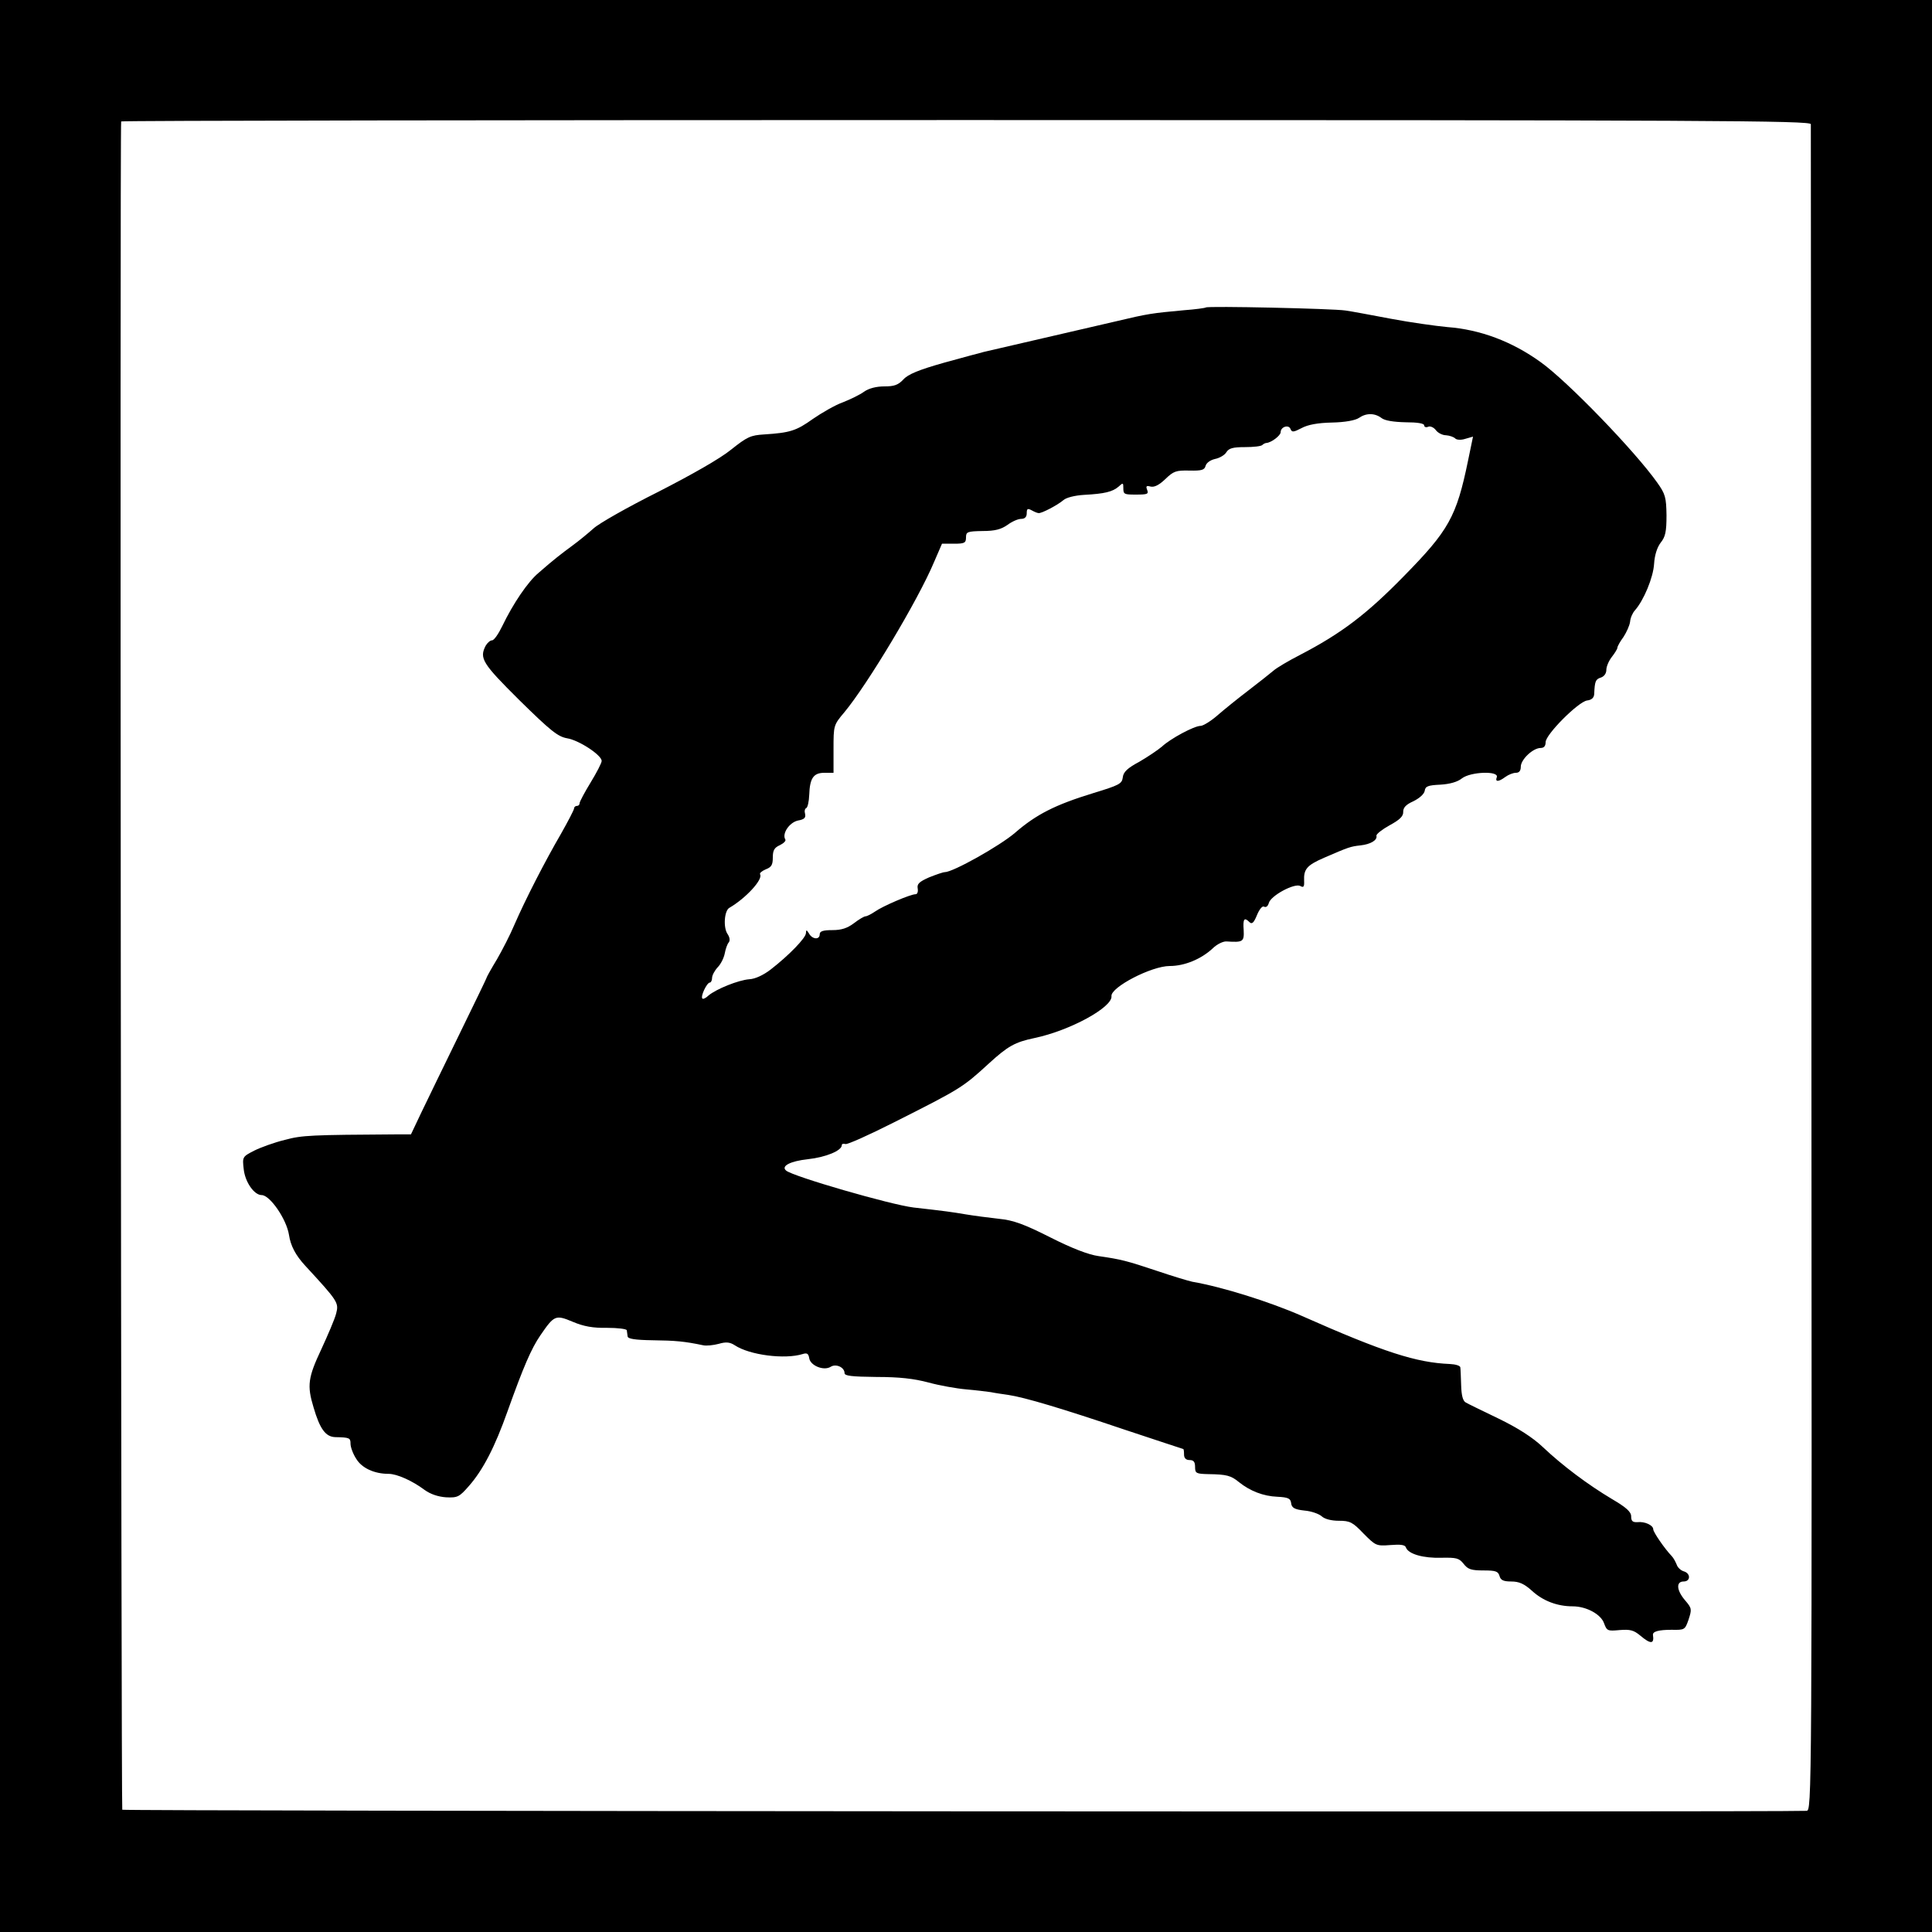 <?xml version="1.0" standalone="no"?>
<!DOCTYPE svg PUBLIC "-//W3C//DTD SVG 20010904//EN"
 "http://www.w3.org/TR/2001/REC-SVG-20010904/DTD/svg10.dtd">
<svg version="1.0" xmlns="http://www.w3.org/2000/svg"
 width="700pt" height="700pt" viewBox="0 0 700 700"
 preserveAspectRatio="xMidYMid meet">
<g transform="translate(0,700) scale(0.1,-0.1)"
fill="#000000" stroke="none">
<path d="M0 3500 l0 -3500 3500 0 3500 0 0 3500 0 3500 -3500 0 -3500 0 0
-3500z m6561 3050 c0 -8 1 -1386 2 -3063 2 -3041 2 -3047 -18 -3048 -113 -5
-6097 -1 -6102 4 -4 5 -9 6087 -4 6117 1 3 1378 5 3061 5 2713 0 3060 -2 3061
-15z"/>
<path d="M4369 5886 c-2 -2 -38 -7 -79 -10 -118 -11 -128 -12 -250 -41 -146
-34 -449 -104 -475 -110 -11 -3 -76 -20 -144 -39 -92 -26 -131 -42 -148 -61
-19 -20 -33 -25 -69 -25 -29 0 -56 -7 -73 -19 -15 -11 -50 -28 -78 -39 -28
-10 -76 -38 -108 -60 -60 -43 -83 -50 -176 -56 -50 -3 -62 -9 -120 -55 -39
-32 -141 -90 -264 -153 -110 -55 -216 -115 -235 -133 -19 -17 -53 -45 -75 -61
-42 -31 -67 -50 -123 -99 -40 -33 -94 -114 -132 -193 -14 -29 -30 -52 -37 -52
-7 0 -17 -9 -23 -19 -24 -46 -13 -64 122 -198 113 -111 139 -132 173 -138 43
-7 125 -61 125 -82 0 -7 -18 -42 -40 -78 -22 -36 -40 -70 -40 -75 0 -6 -4 -10
-10 -10 -5 0 -10 -4 -10 -9 0 -5 -22 -47 -48 -93 -57 -98 -128 -236 -168 -328
-15 -36 -44 -92 -63 -125 -20 -33 -36 -62 -37 -65 0 -3 -46 -97 -101 -210 -55
-113 -117 -240 -137 -282 l-37 -78 -47 0 c-316 -2 -347 -3 -410 -20 -37 -9
-87 -27 -111 -39 -43 -22 -43 -23 -38 -67 5 -47 38 -94 65 -94 30 0 90 -87 99
-144 6 -40 24 -74 59 -112 119 -129 122 -134 112 -173 -5 -20 -30 -78 -54
-130 -48 -102 -52 -131 -28 -210 23 -79 44 -107 79 -108 52 -1 55 -3 55 -24 0
-12 9 -37 21 -55 20 -33 65 -54 117 -54 30 0 86 -25 130 -58 22 -16 50 -25 78
-27 42 -2 48 1 83 41 51 58 94 141 140 271 58 162 86 227 119 275 50 73 55 75
117 49 40 -17 74 -23 125 -22 38 0 71 -4 71 -9 1 -6 2 -16 3 -22 1 -9 27 -13
91 -14 82 -1 115 -4 182 -18 12 -3 38 0 57 5 27 8 41 6 58 -5 54 -36 182 -52
246 -32 16 5 21 2 24 -15 4 -27 53 -47 78 -31 19 12 50 -2 50 -23 0 -10 25
-13 116 -14 83 0 135 -6 188 -20 40 -11 102 -22 137 -25 35 -3 75 -8 89 -10
14 -3 42 -7 63 -10 60 -9 194 -49 422 -126 115 -38 211 -70 212 -70 2 0 3 -9
3 -20 0 -13 7 -20 20 -20 15 0 20 -7 20 -25 0 -23 4 -25 48 -26 66 -1 82 -5
111 -29 40 -32 88 -51 139 -53 39 -2 48 -6 50 -23 2 -17 12 -23 48 -27 25 -2
53 -12 63 -21 11 -10 35 -16 62 -16 40 0 50 -5 89 -46 44 -44 46 -46 97 -42
38 3 54 1 57 -9 9 -24 64 -39 128 -37 55 1 64 -1 81 -22 15 -20 28 -24 72 -24
44 0 53 -3 58 -20 4 -15 14 -20 42 -20 29 0 47 -8 76 -34 39 -36 91 -56 147
-56 50 0 103 -29 114 -62 10 -27 13 -28 56 -24 38 3 51 0 75 -20 38 -32 51
-31 46 2 -2 13 21 19 68 19 47 -1 48 0 61 37 12 37 12 41 -12 69 -32 37 -34
69 -6 69 26 0 26 30 0 37 -10 3 -22 14 -25 24 -4 10 -12 25 -18 31 -26 27 -67
87 -67 97 0 15 -31 29 -57 26 -18 -1 -23 4 -23 21 0 16 -17 32 -70 63 -87 52
-178 120 -250 188 -37 35 -90 69 -160 103 -58 28 -112 54 -120 59 -10 6 -15
26 -16 62 -1 30 -2 59 -3 65 -1 6 -17 11 -38 12 -121 5 -238 42 -538 175 -114
50 -285 104 -395 123 -14 3 -71 20 -127 39 -111 37 -130 42 -213 54 -36 5 -96
28 -175 68 -95 48 -134 62 -185 67 -36 4 -90 11 -120 16 -53 9 -75 12 -190 25
-83 10 -439 113 -462 134 -19 16 15 34 79 41 65 7 123 31 123 51 0 5 6 6 13 4
6 -3 86 33 177 79 242 122 248 126 343 213 69 63 94 77 165 92 129 27 284 112
279 152 -3 32 145 109 211 109 54 0 114 25 156 64 15 15 38 26 50 25 60 -4 64
-1 62 41 -3 41 2 48 21 29 9 -9 16 -2 27 25 9 22 20 35 26 31 7 -4 14 2 17 13
7 27 93 73 114 62 12 -7 15 -3 14 18 -2 43 10 57 72 84 90 39 96 41 132 45 37
4 62 19 58 35 -1 6 21 23 48 38 37 20 50 33 49 49 0 15 10 26 37 38 22 11 39
26 41 38 2 16 12 20 56 22 35 2 63 10 79 23 31 24 135 28 126 4 -7 -18 7 -17
31 1 11 8 28 15 38 15 12 0 18 7 18 22 0 26 44 68 72 68 12 0 18 7 18 21 0 28
118 146 150 151 17 2 25 10 26 23 2 47 5 54 24 60 12 4 20 15 20 28 0 12 9 33
20 47 11 14 20 29 20 33 0 5 10 23 22 39 11 17 22 41 24 55 1 14 9 32 17 41
33 37 67 120 70 169 2 32 11 60 24 77 17 21 21 40 21 99 -1 65 -4 77 -34 119
-80 113 -324 366 -422 436 -104 75 -219 118 -338 127 -43 4 -135 17 -204 30
-69 13 -143 27 -165 30 -45 7 -500 17 -506 11z m637 -401 c12 -9 43 -14 87
-15 42 0 67 -4 67 -11 0 -6 7 -9 15 -5 8 3 20 -3 27 -12 7 -10 24 -19 37 -19
13 -1 28 -6 34 -12 5 -5 21 -6 36 -1 l28 8 -18 -87 c-42 -204 -70 -253 -233
-419 -135 -138 -226 -207 -376 -285 -41 -21 -85 -47 -96 -57 -12 -10 -52 -42
-90 -71 -38 -29 -89 -70 -113 -91 -24 -21 -52 -38 -61 -38 -23 0 -109 -46
-140 -75 -14 -12 -51 -37 -82 -55 -43 -23 -58 -37 -60 -57 -3 -23 -13 -28
-108 -57 -137 -42 -206 -77 -283 -144 -55 -47 -224 -142 -254 -142 -6 0 -32
-9 -57 -19 -36 -16 -44 -24 -41 -40 2 -12 -1 -21 -8 -21 -18 0 -119 -43 -147
-63 -13 -9 -29 -17 -34 -17 -5 0 -24 -11 -42 -25 -24 -18 -45 -25 -78 -25 -34
0 -46 -4 -46 -15 0 -21 -27 -19 -39 3 -9 14 -10 14 -11 1 0 -17 -62 -81 -128
-132 -26 -20 -56 -34 -77 -35 -40 -3 -121 -36 -148 -59 -9 -9 -20 -14 -22 -11
-8 7 16 58 27 58 4 0 8 8 8 17 0 9 9 26 20 38 12 12 23 35 26 51 3 16 9 33 14
39 6 7 4 19 -4 31 -16 23 -12 85 7 95 60 35 122 103 111 121 -3 4 6 12 20 18
21 8 26 16 26 43 0 27 6 36 26 45 14 7 23 16 19 21 -12 21 15 61 46 68 23 4
29 10 26 24 -3 10 -1 19 4 21 5 2 10 23 11 48 2 60 15 80 55 80 l33 0 0 86 c0
85 0 87 39 133 84 101 267 406 325 544 l29 67 44 0 c38 0 43 3 43 23 0 20 5
22 60 23 45 0 67 6 90 22 16 12 38 22 50 22 13 0 20 7 20 20 0 17 3 19 18 11
9 -5 20 -10 25 -10 10 -2 69 29 90 47 10 9 41 17 75 19 74 4 103 11 125 30 16
15 17 14 17 -5 0 -23 3 -24 45 -24 44 0 47 2 41 18 -5 13 -2 15 13 11 14 -3
31 6 53 27 30 29 39 32 87 31 45 -1 55 2 59 17 3 11 17 21 34 25 16 3 35 14
41 24 9 15 24 19 68 19 30 0 59 3 63 8 4 4 11 7 14 7 18 1 52 27 52 39 0 20
30 29 36 11 5 -12 11 -11 40 4 22 12 58 19 110 20 48 1 85 8 98 17 26 18 57
18 82 -1z"/>
</g>
</svg>
